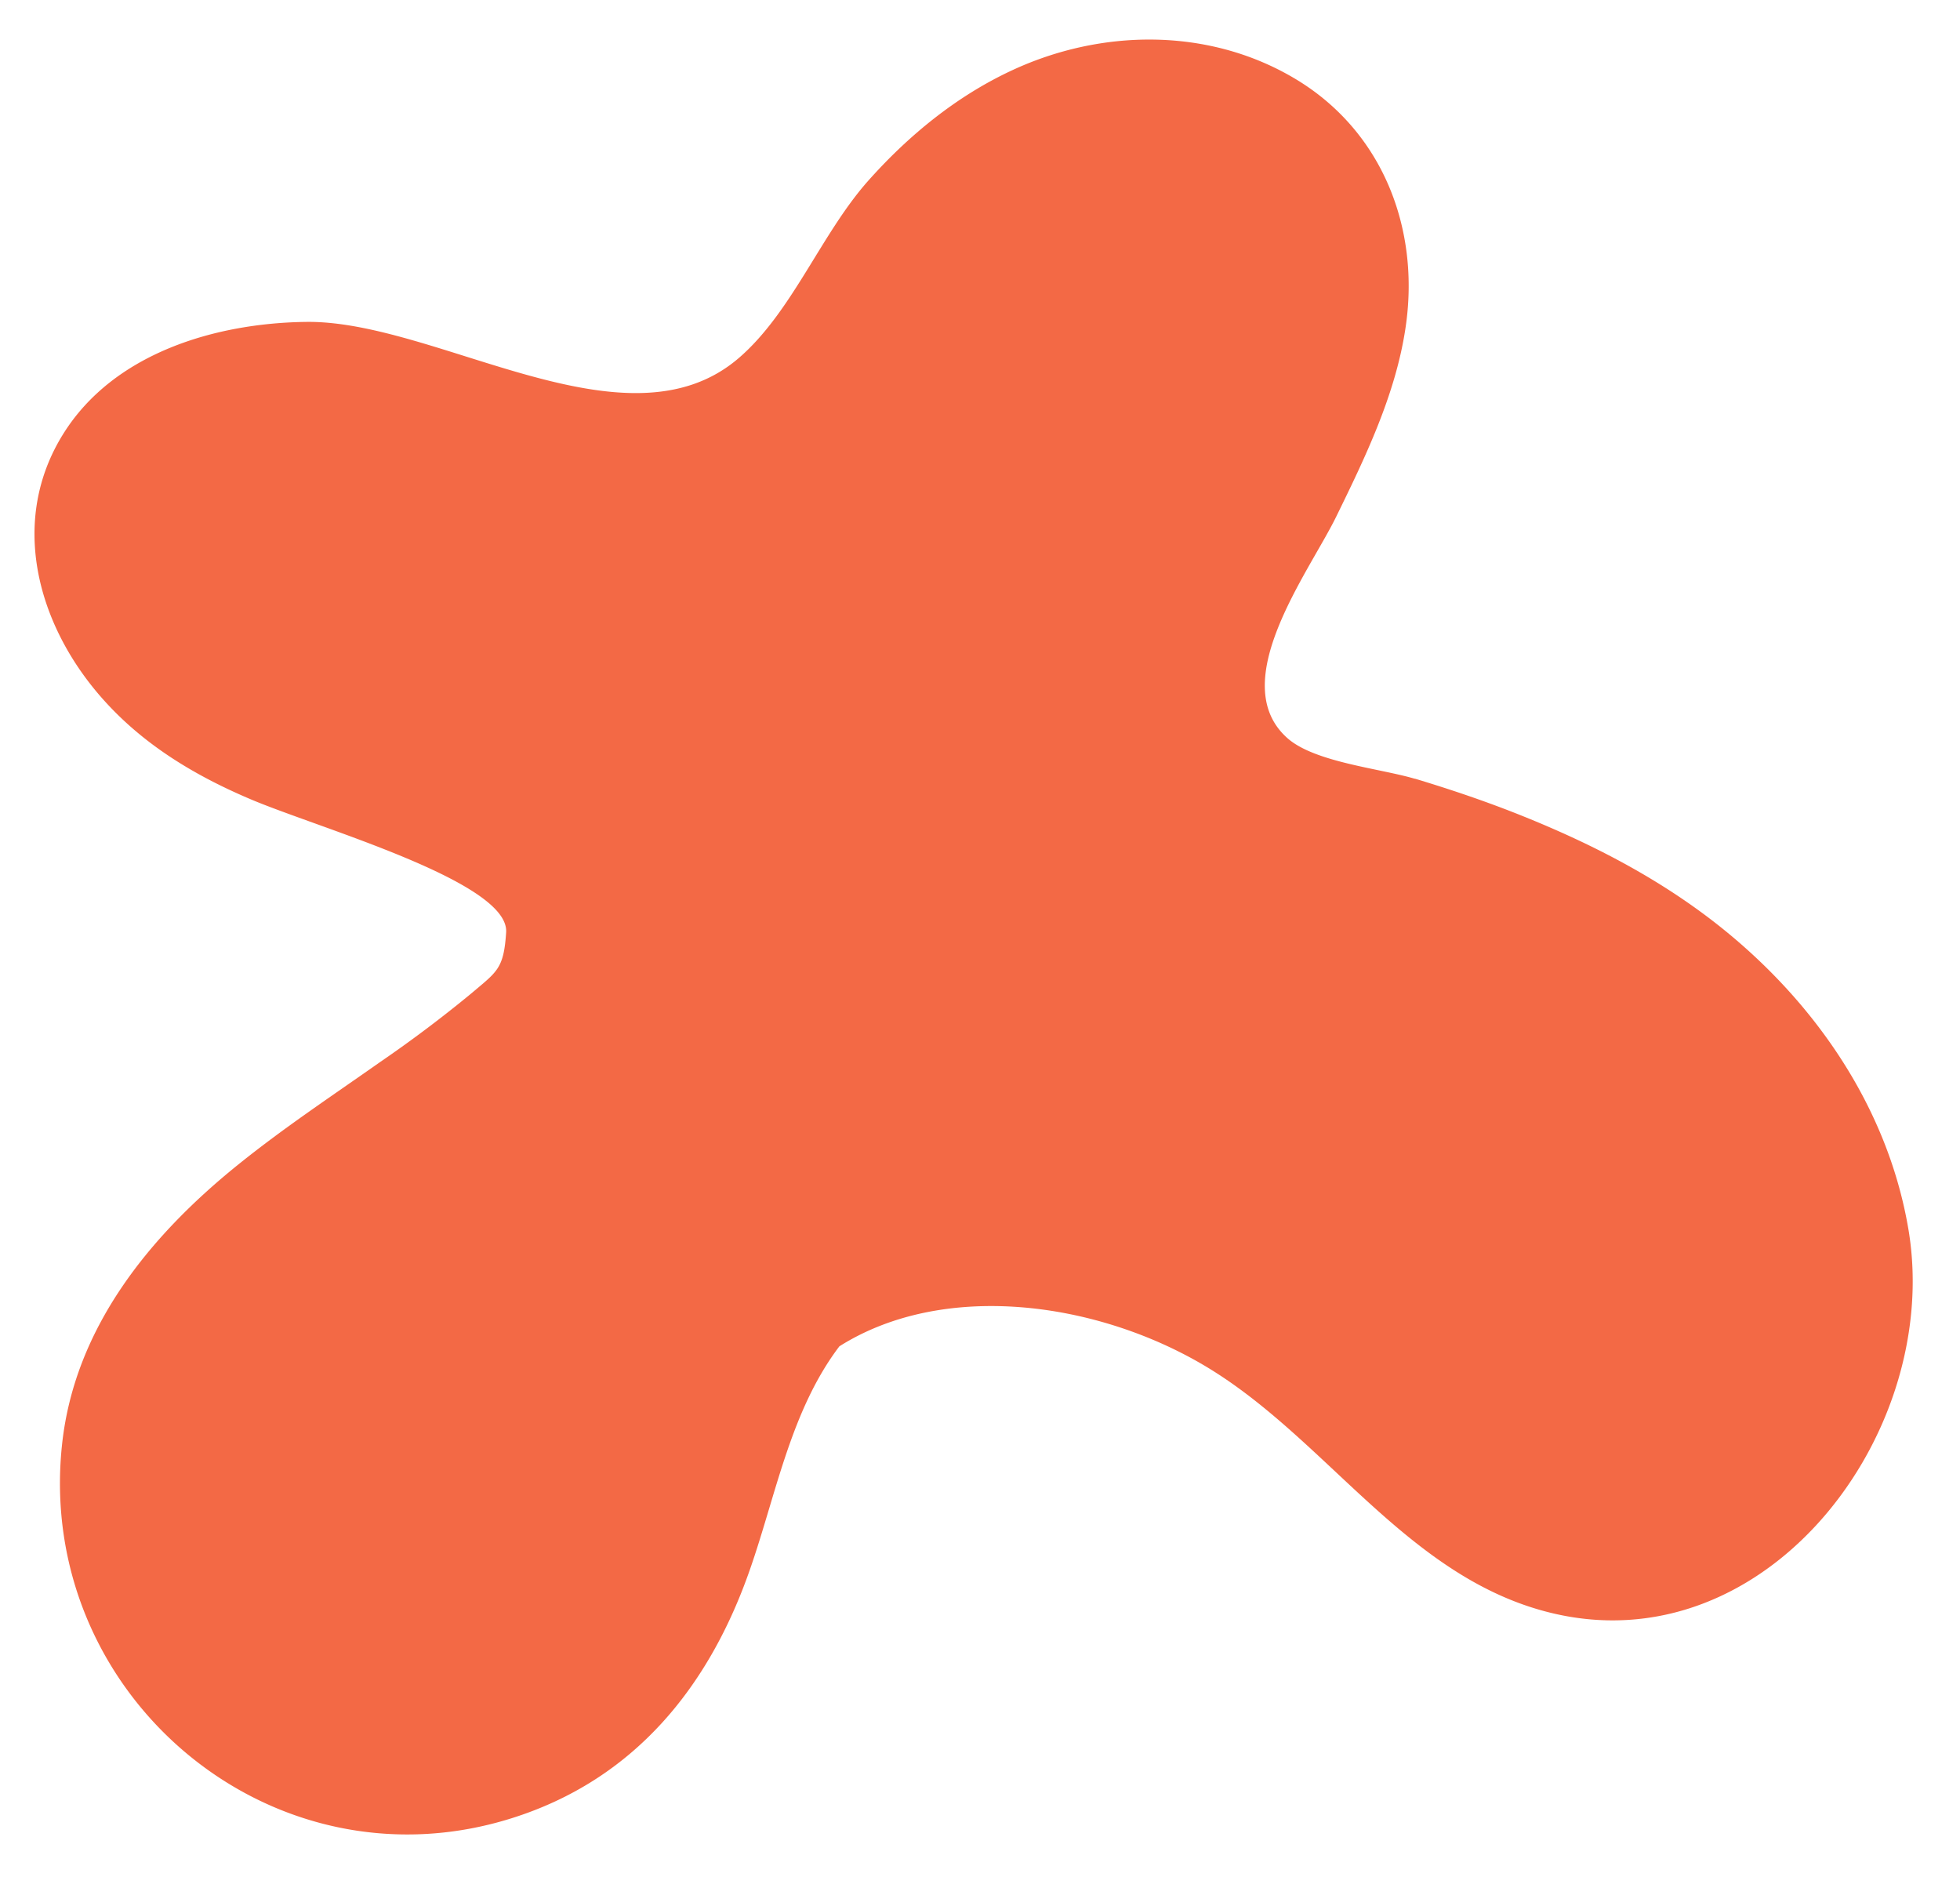 <svg xmlns="http://www.w3.org/2000/svg" viewBox="0 0 205.51 198.71"><path fill="#f36945" d="M148.34 81.65c-3.63-1.08-10.45-1.72-13.32-4.23-6.62-5.81 2.24-17.43 5.08-23.24 3.05-6.23 6.19-12.73 7.25-19.66 1.63-10.52-2.4-20.92-11.77-26.39-9.01-5.27-20.17-5.09-29.48-.75-5.81 2.7-10.85 6.83-15.1 11.61-4.92 5.56-7.98 13.78-13.55 18.56-11.79 10.12-31.56-3.95-45.31-3.8-9.5.11-20.19 3.24-25.5 11.73-5.75 9.19-2.7 20.12 4.12 27.79 4.23 4.77 9.58 8 15.4 10.48 7.11 3.05 27.24 8.67 26.91 14-.25 3.85-.95 4.11-3.63 6.39a134.67 134.67 0 0 1-9.58 7.21c-5.03 3.54-10.16 6.94-14.94 10.8-9.27 7.48-17.13 17.12-18.42 29.36-2.77 26.17 21.93 47.03 47.11 39.14 12.87-4.03 20.75-13.76 25.05-26.17 2.74-7.87 4.26-16.61 9.35-23.32 10.87-6.86 26.75-4.75 38.14 1.94 12.03 7.06 20.16 20.39 33.54 25.13 23.92 8.47 44.13-17.05 40.42-39.29-2.26-13.47-10.62-25.04-21.43-33.07-5.82-4.32-12.23-7.57-18.93-10.27-3.74-1.51-7.55-2.8-11.4-3.96Z"></path></svg>